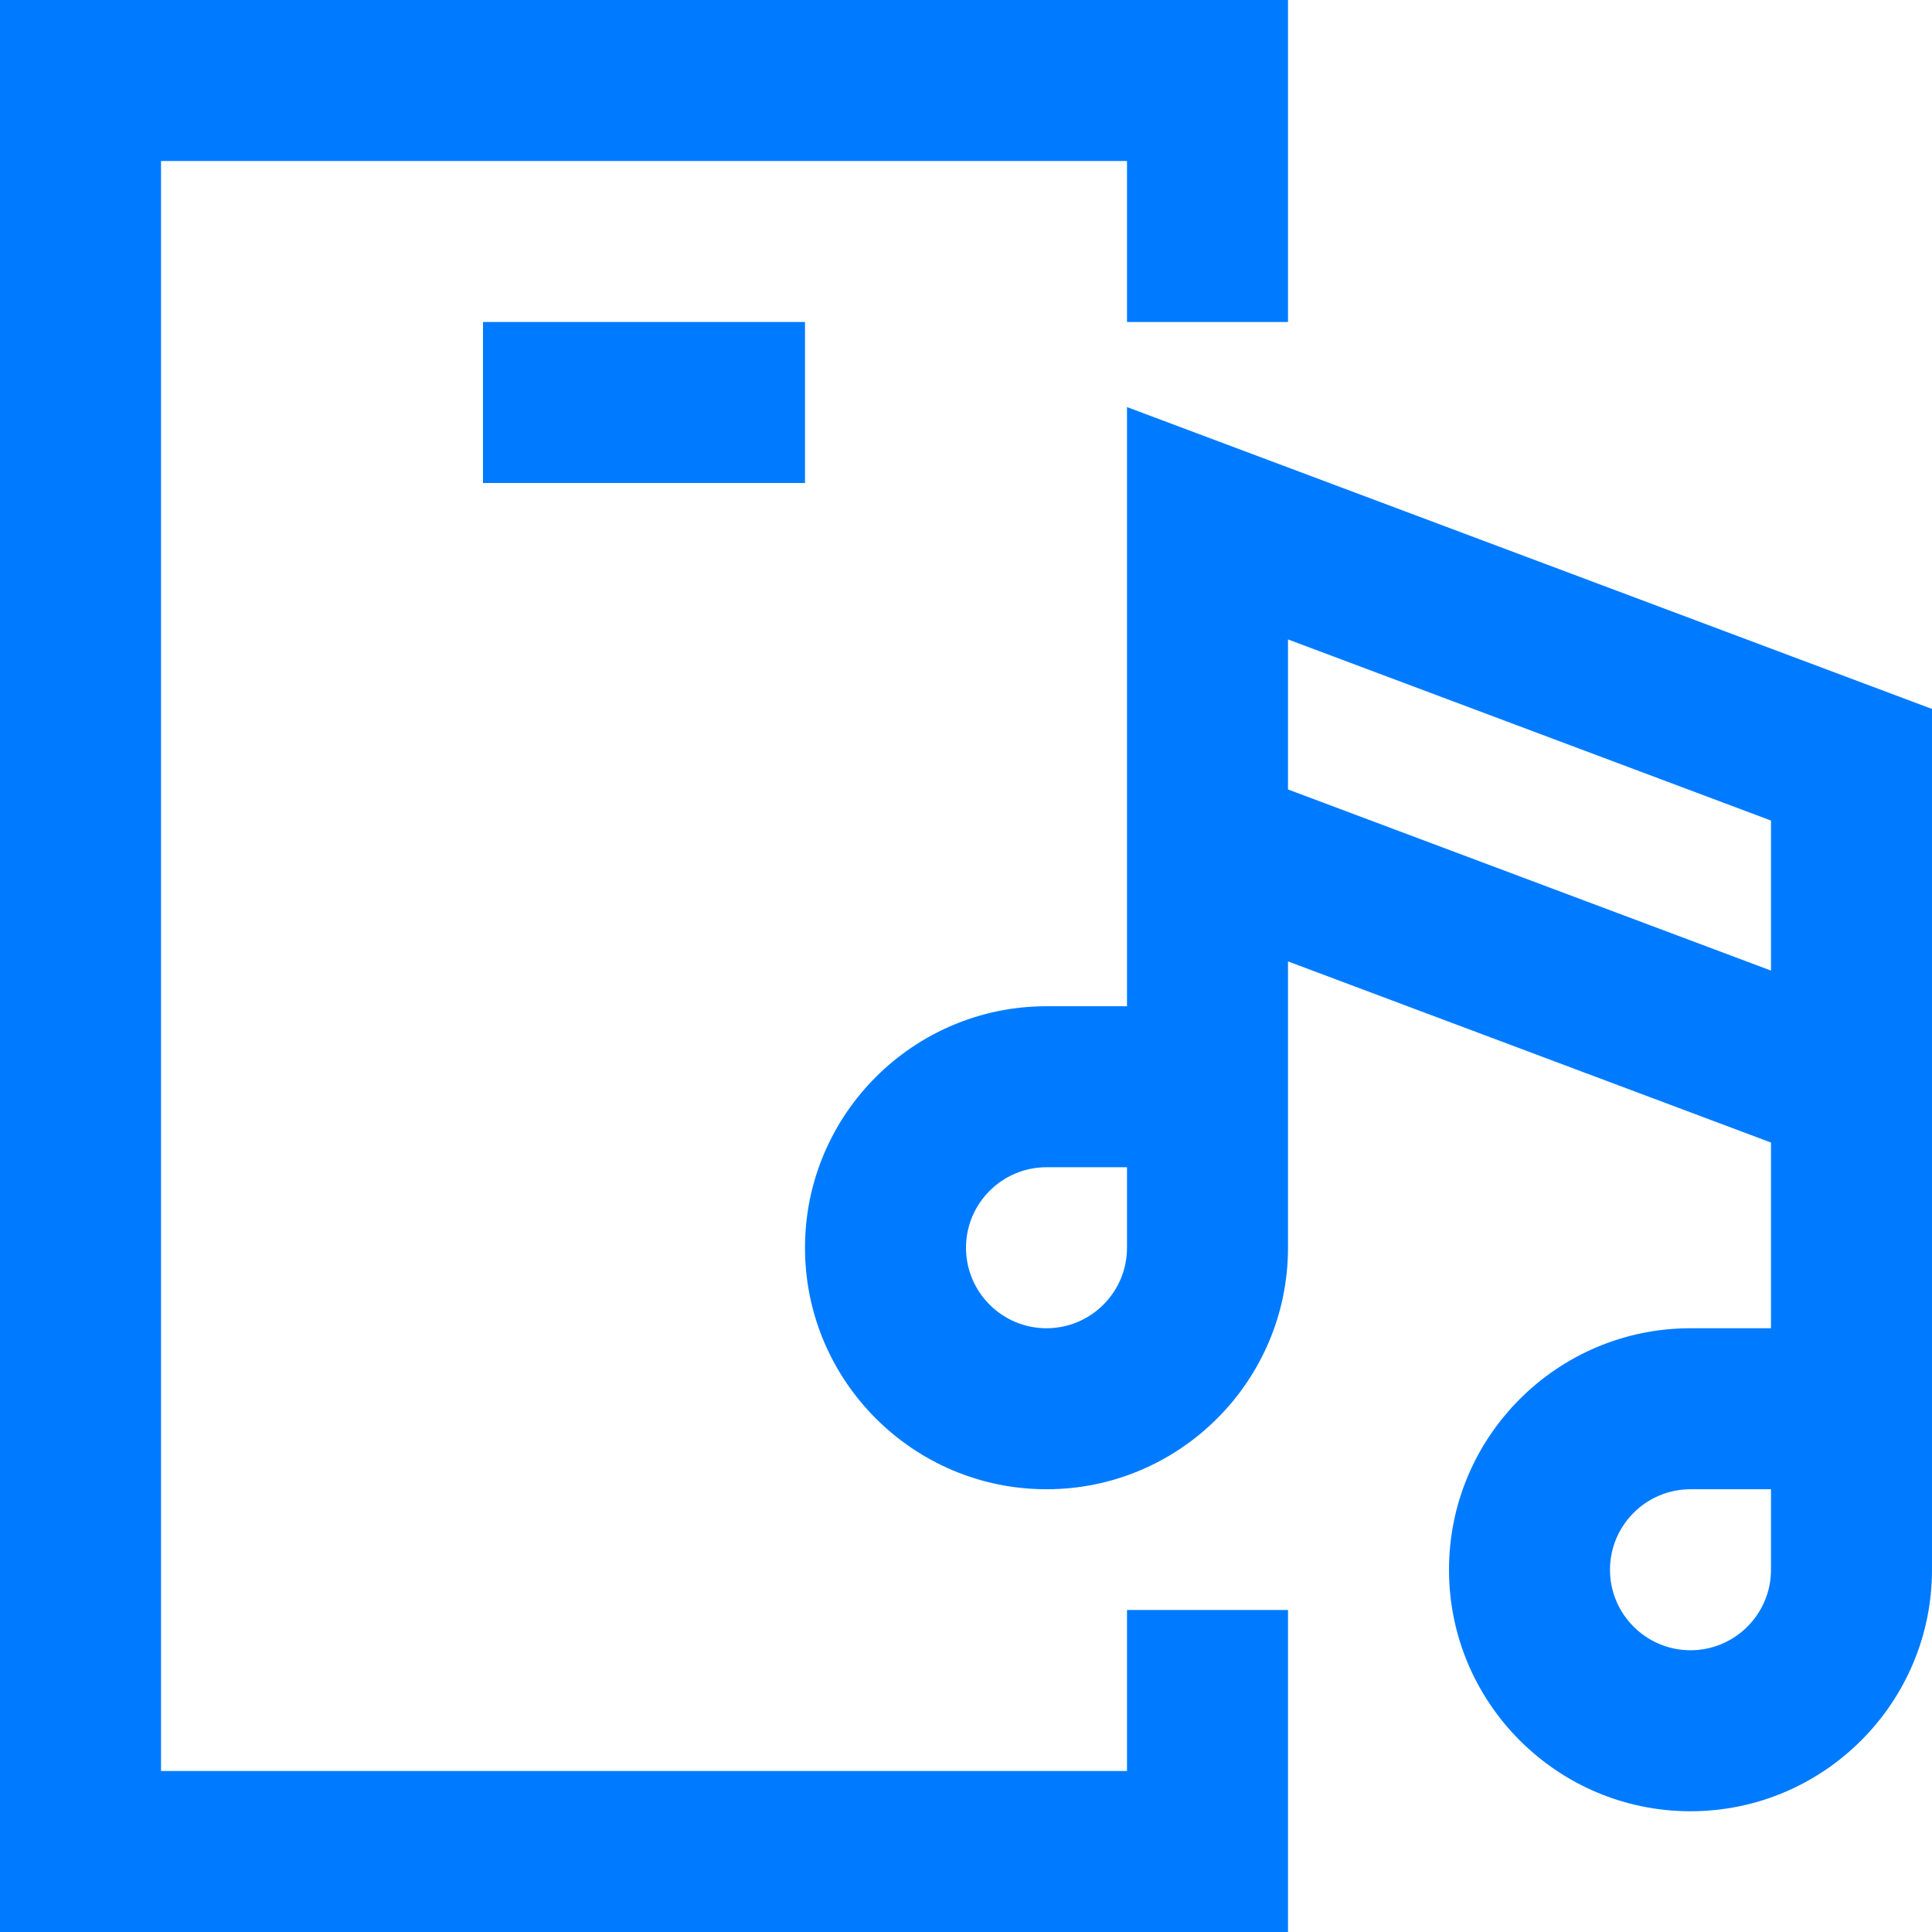<?xml version="1.0"?>
<svg xmlns="http://www.w3.org/2000/svg" height="512px" viewBox="0 0 384 384" width="512px"><path d="m224 80.91v119.09h-16c-26.473 0-48 21.527-48 48s21.527 48 48 48 48-21.527 48-48v-56.91l96 36v36.91h-16c-26.473 0-48 21.527-48 48s21.527 48 48 48 48-21.527 48-48v-171.09zm0 167.09c0 8.824-7.176 16-16 16s-16-7.176-16-16 7.176-16 16-16h16zm128 64c0 8.824-7.176 16-16 16s-16-7.176-16-16 7.176-16 16-16h16zm-96-155.09v-29.82l96 36v29.82zm0 0" fill="#007bff"/><path d="m256 320h-32v32h-192v-320h192v32h32v-64h-256v384h256zm0 0" fill="#007bff"/><path d="m96 64h64v32h-64zm0 0" fill="#007bff"/></svg>

